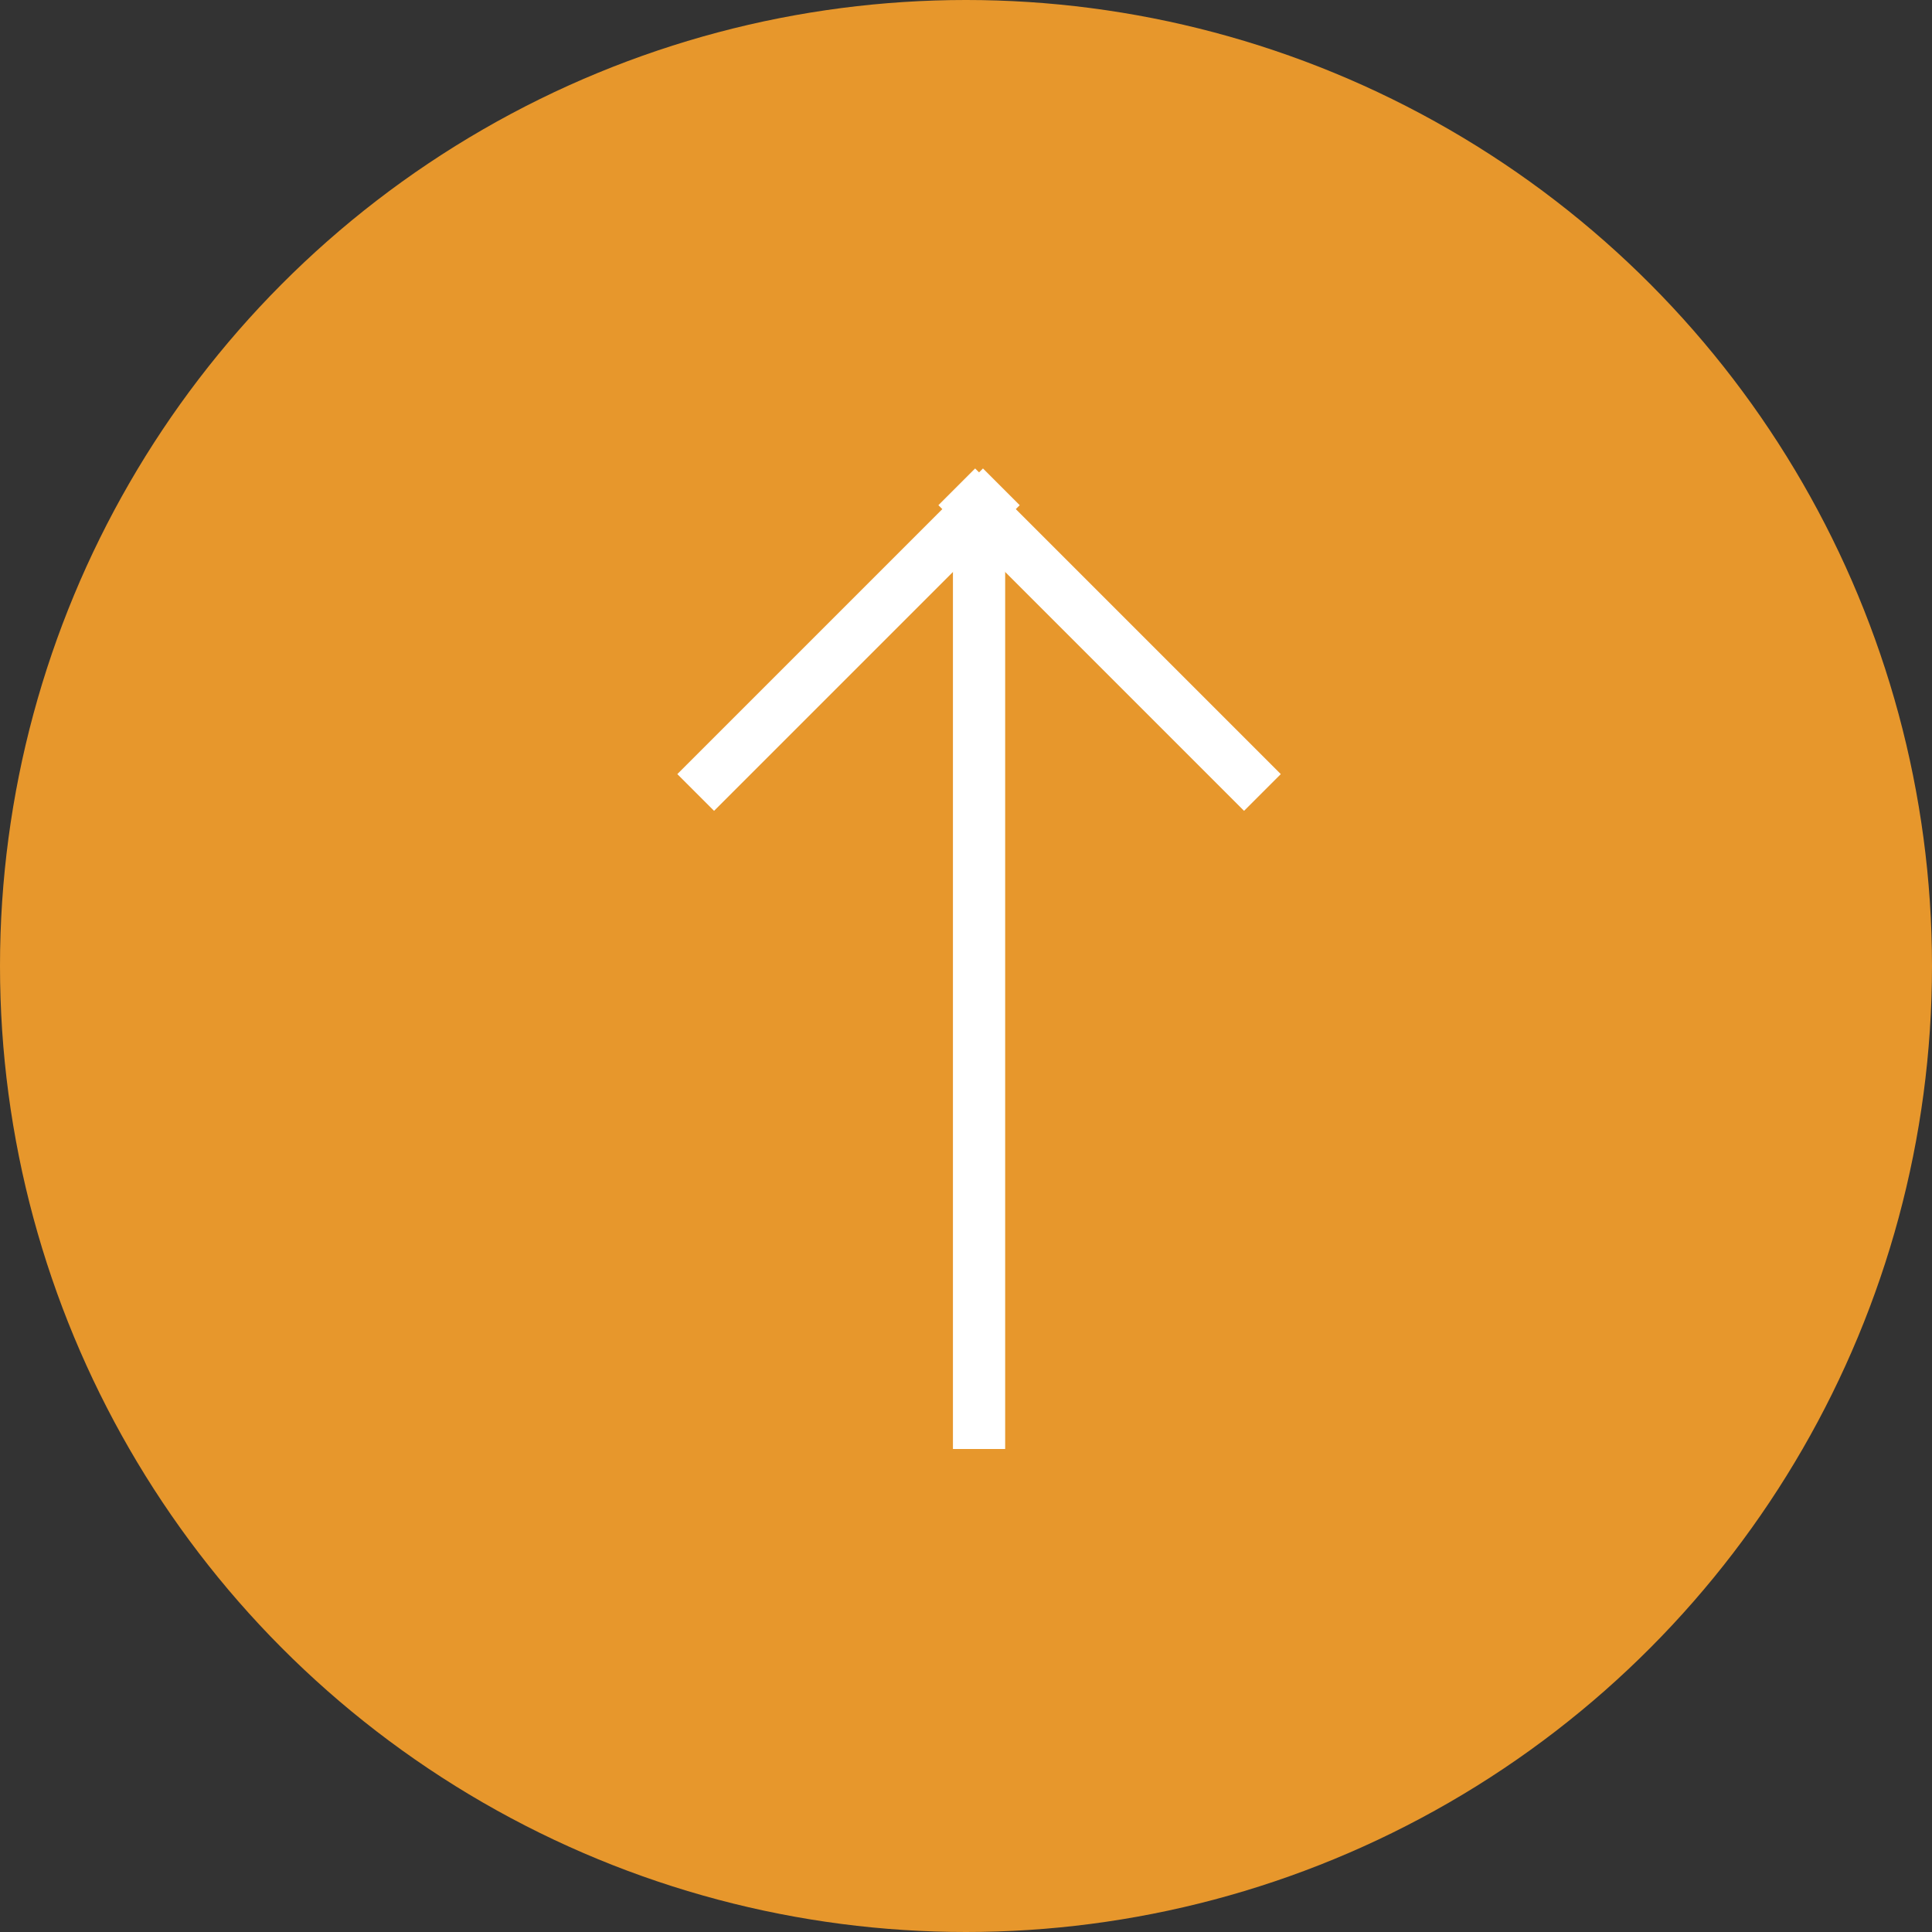 <svg id="icon_pagetop.svg" xmlns="http://www.w3.org/2000/svg" width="74" height="74" viewBox="0 0 74 74">
  <rect x="0" y="0" width="74" height="74" fill="#333333" stroke="none"/>
  <defs>
    <style>
      .cls-1 {
        fill: #e7972c;
      }

      .cls-2 {
        fill: none;
        stroke: #fff;
        stroke-width: 1px;
        fill-rule: evenodd;
      }
    </style>
  </defs>
  <circle id="楕円形_1" data-name="楕円形 1" class="cls-1" cx="37" cy="37" r="37"/>
  <path id="シェイプ_39" data-name="シェイプ 39" class="cls-2" d="M1146,5666h-1v-35h1v35Z" transform="translate(-1108 -5611)"/>
  <path id="シェイプ_40" data-name="シェイプ 40" class="cls-2" d="M1135.35,5641.35l-0.7-.7,11-11,0.7,0.7Z" transform="translate(-1108 -5611)"/>
  <path id="シェイプ_40_のコピー" data-name="シェイプ 40 のコピー" class="cls-2" d="M1155.65,5641.35l0.7-.7-11-11-0.7.7Z" transform="translate(-1108 -5611)"/>
</svg>
